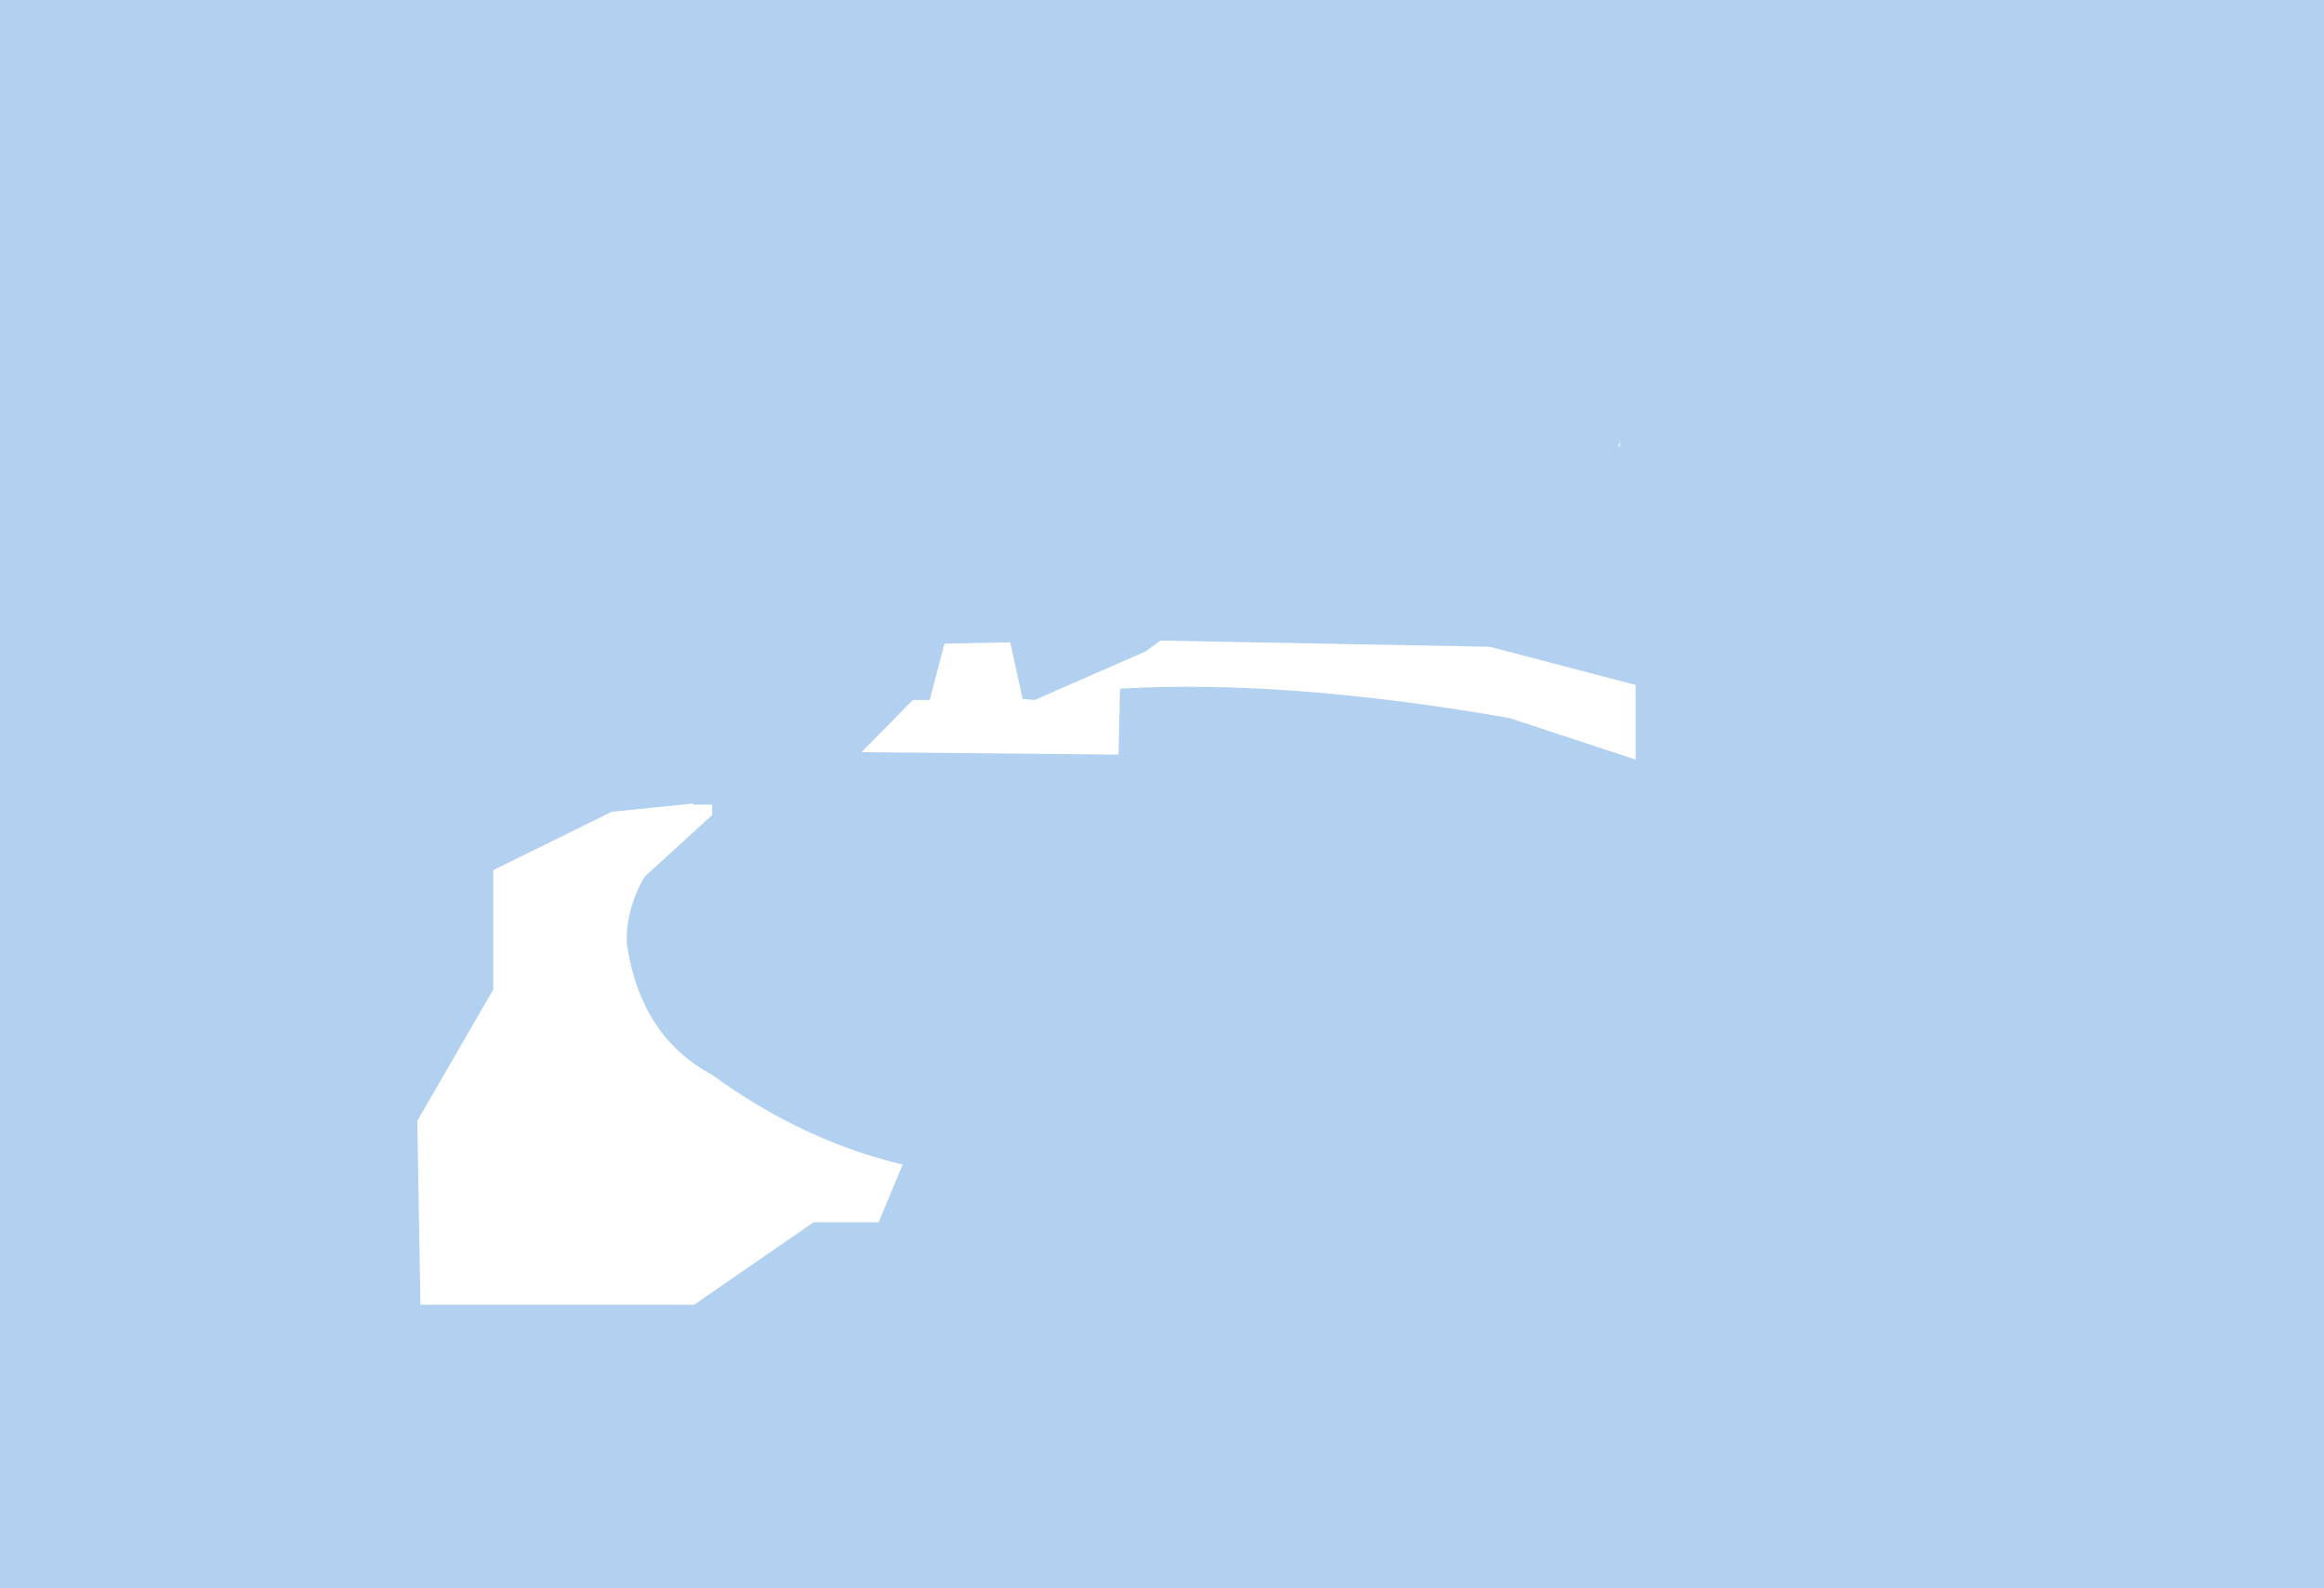 <?xml version="1.0" encoding="UTF-8" standalone="no"?>
<svg xmlns:xlink="http://www.w3.org/1999/xlink" height="844.8px" width="1236.25px" xmlns="http://www.w3.org/2000/svg">
  <g transform="matrix(1.0, 0.0, 0.0, 1.0, 590.5, 378.55)">
    <path d="M271.15 -144.05 L270.4 -140.95 271.15 -140.95 271.15 -144.05 M26.85 -37.85 L18.95 -32.1 -40.1 -6.25 -46.5 -6.75 -53.1 -36.95 -88.1 -36.2 -95.95 -6.25 -104.9 -6.25 -132.25 21.5 4.5 22.8 5.3 -12.3 Q94.1 -17.3 212.45 3.35 L279.6 25.45 279.6 -14.25 201.95 -34.55 26.85 -37.85 M645.75 466.25 L-590.5 466.25 -590.5 -378.55 645.75 -378.55 645.75 466.25 M-222.05 49.4 L-221.7 48.8 -265.05 53.2 -328.1 84.25 -328.1 147.7 -368.5 217.6 -366.85 315.4 -221.3 315.4 -157.7 271.55 -123.1 271.55 -110.35 240.85 Q-163.65 228.15 -211.55 193.2 -249.8 172.85 -257.05 123.35 -257.85 106.05 -247.85 88.0 L-211.65 54.9 -211.65 49.4 -222.05 49.4" fill="#0066cc" fill-opacity="0.302" fill-rule="evenodd" stroke="none"/>
  </g>
</svg>

